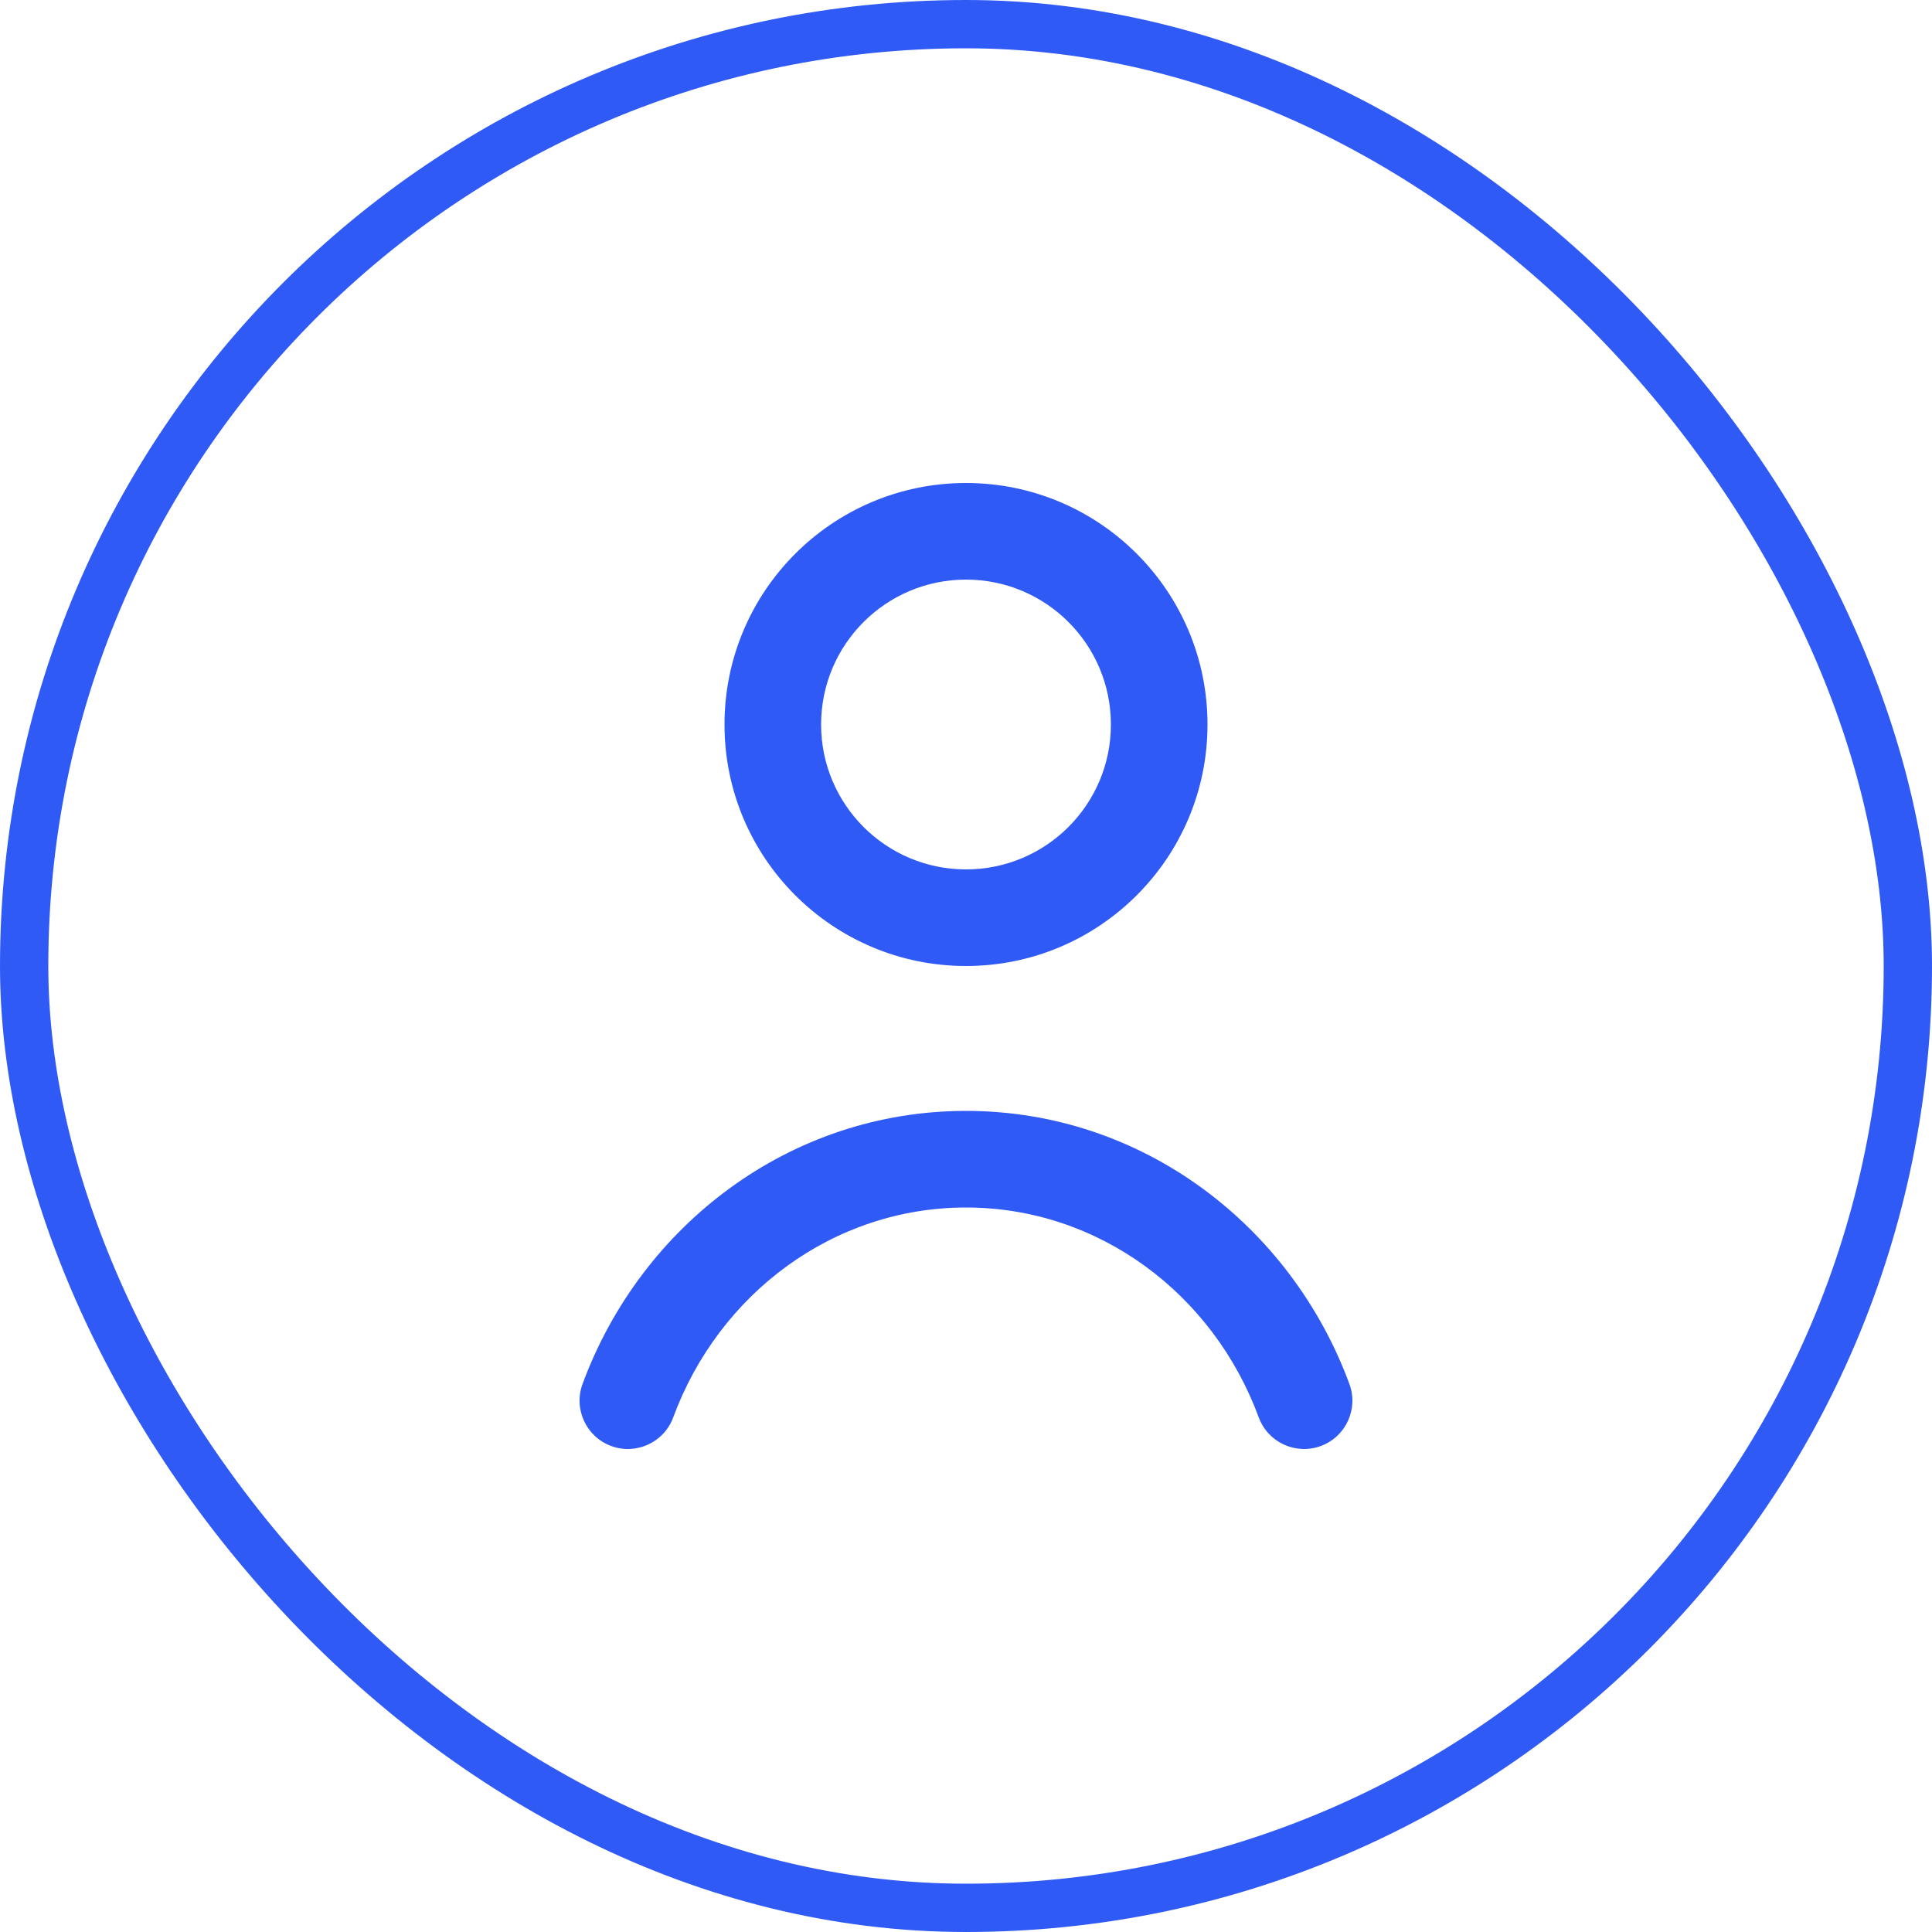 <?xml version="1.0" encoding="UTF-8"?> <svg xmlns="http://www.w3.org/2000/svg" width="40" height="40" viewBox="0 0 40 40" fill="none"> <path fill-rule="evenodd" clip-rule="evenodd" d="M20 25C17.256 25 14.882 26.784 13.938 29.346C13.747 29.864 13.172 30.129 12.654 29.938C12.136 29.747 11.87 29.172 12.061 28.654C13.272 25.368 16.354 23 20 23C23.646 23 26.727 25.368 27.938 28.654C28.129 29.172 27.864 29.747 27.346 29.938C26.827 30.129 26.252 29.864 26.061 29.346C25.118 26.784 22.744 25 20 25Z" fill="#305AF6"></path> <path fill-rule="evenodd" clip-rule="evenodd" d="M20 12C18.343 12 17 13.343 17 15C17 16.657 18.343 18 20 18C21.657 18 23 16.657 23 15C23 13.343 21.657 12 20 12ZM15 15C15 12.239 17.239 10 20 10C22.761 10 25 12.239 25 15C25 17.761 22.761 20 20 20C17.239 20 15 17.761 15 15Z" fill="#305AF6"></path> <rect x="0.5" y="0.5" width="39" height="39" rx="19.5" stroke="#305AF6"></rect> </svg> 